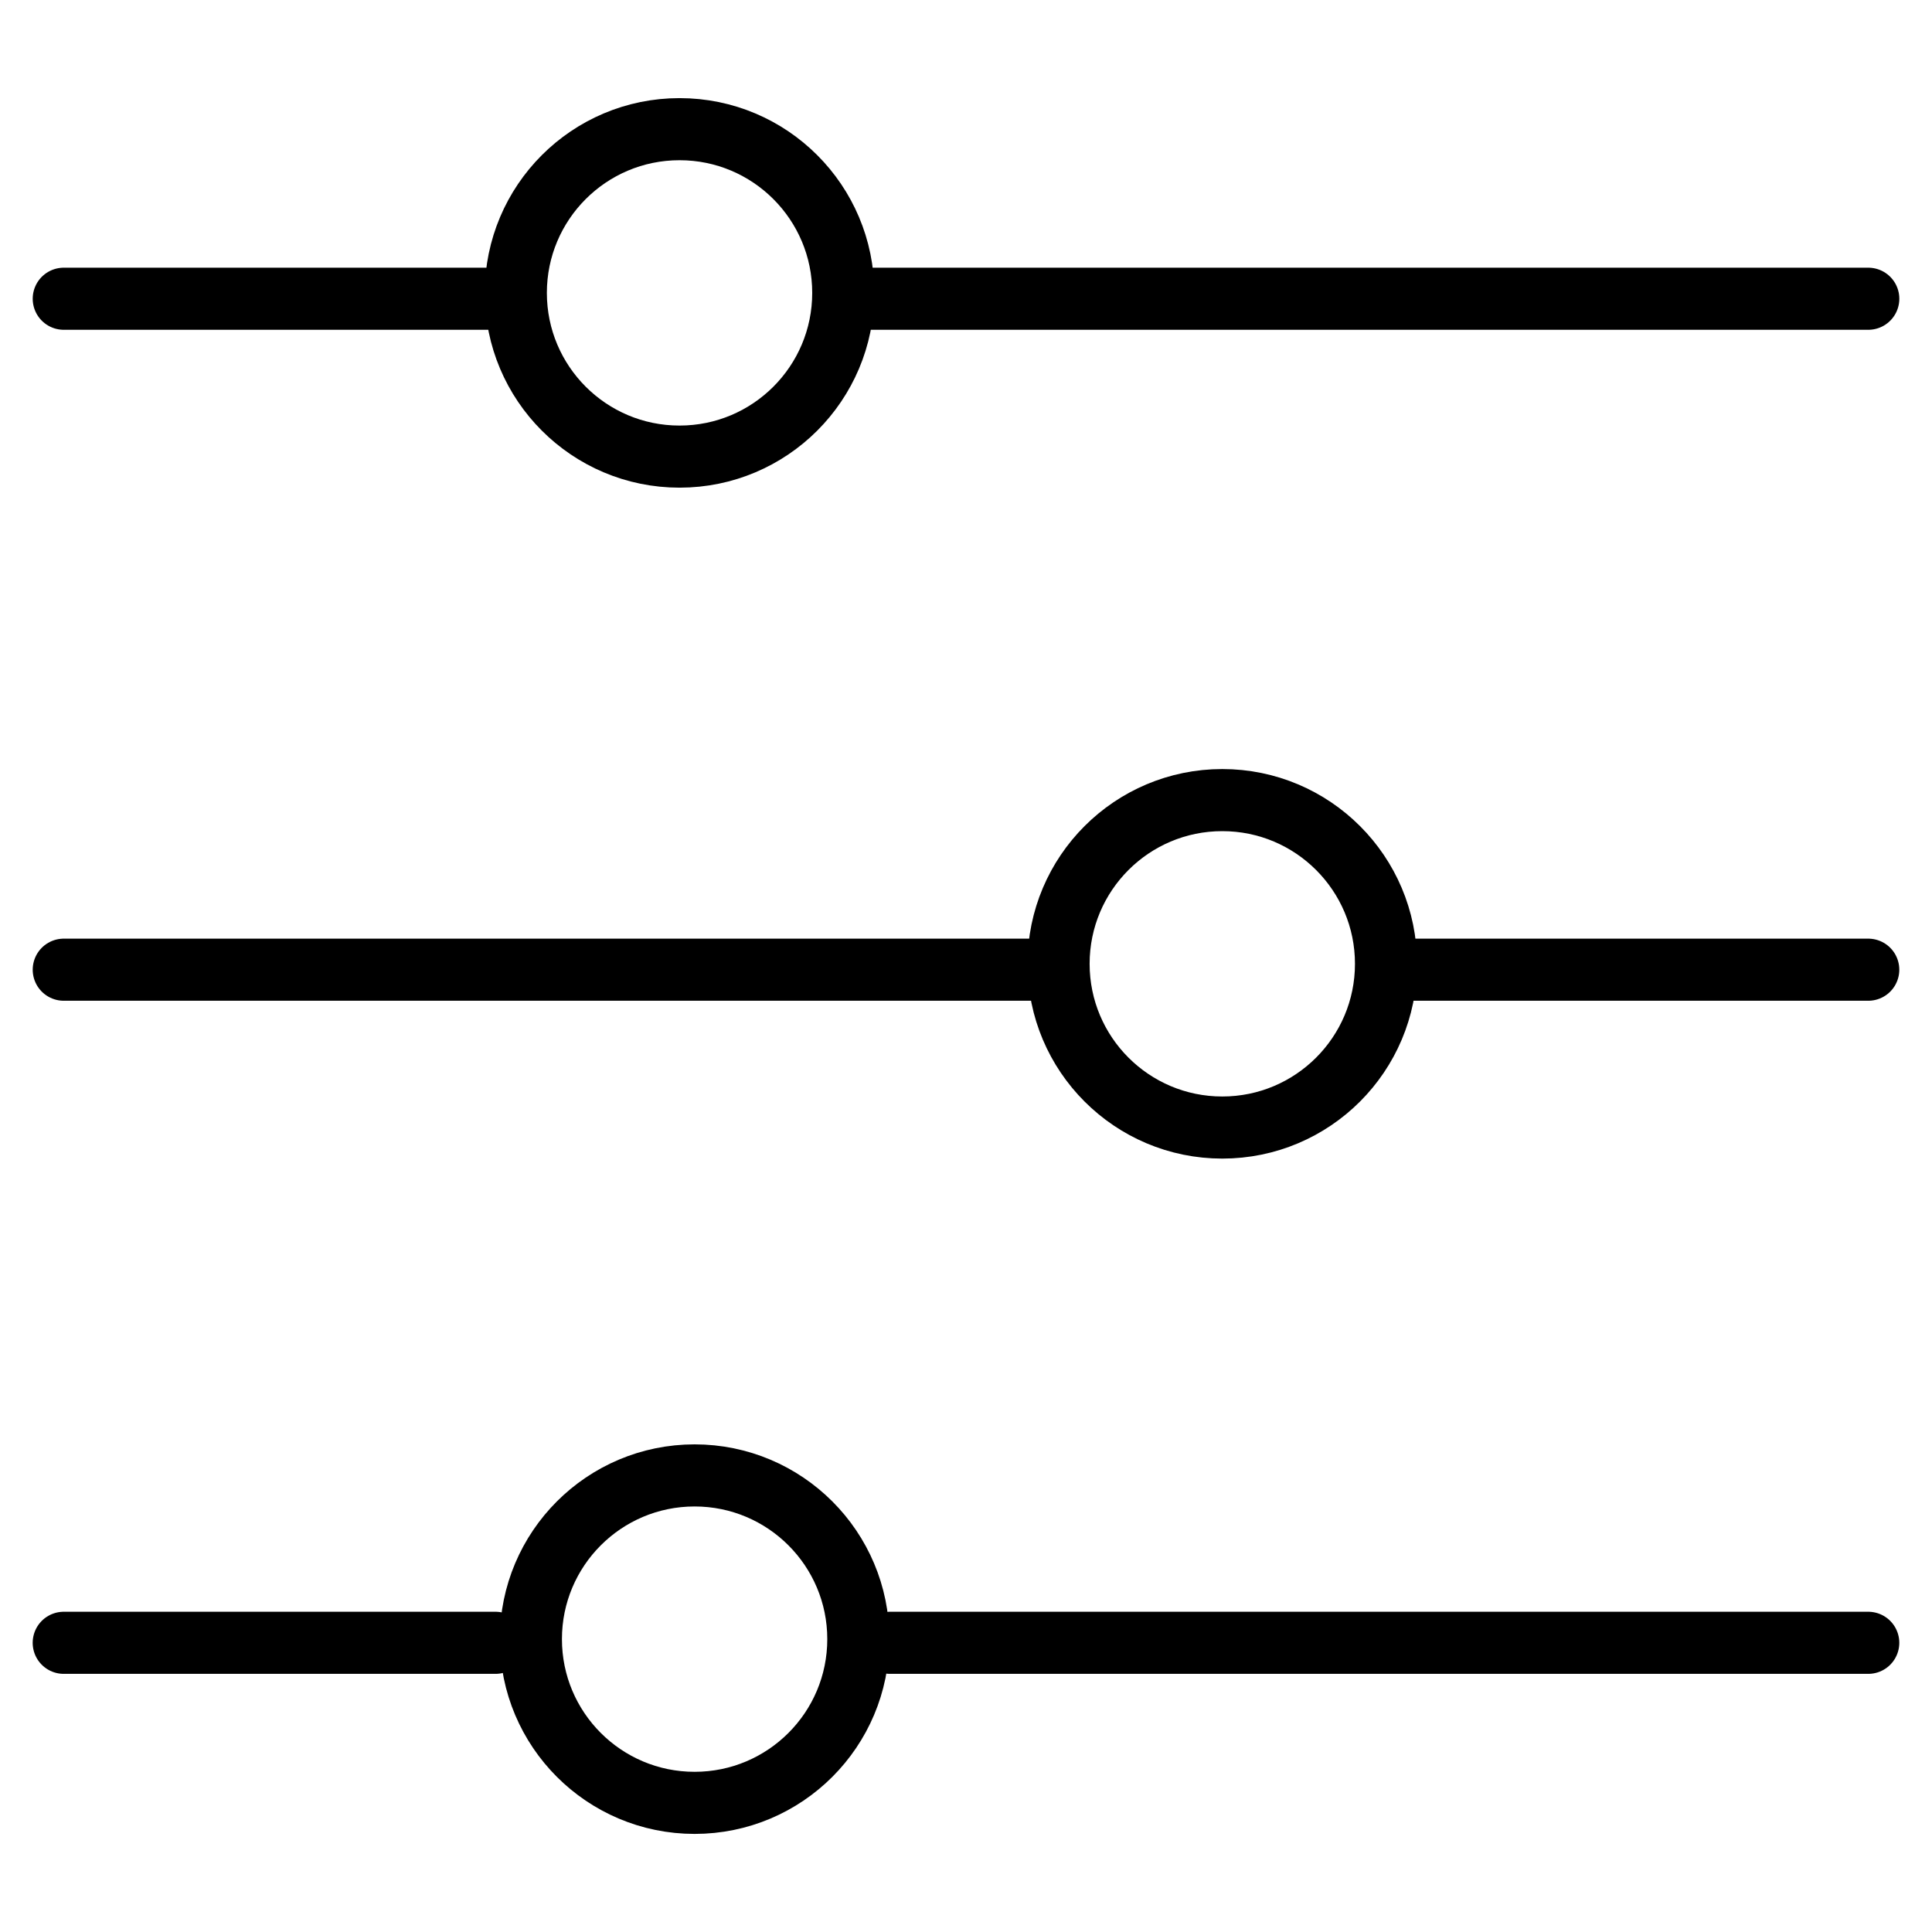 <?xml version="1.0" encoding="UTF-8" standalone="no"?>
<svg
   xmlns:dc="http://purl.org/dc/elements/1.1/"
   xmlns:cc="http://creativecommons.org/ns#"
   xmlns:rdf="http://www.w3.org/1999/02/22-rdf-syntax-ns#"
   xmlns:svg="http://www.w3.org/2000/svg"
   xmlns="http://www.w3.org/2000/svg"
   width="70mm"
   height="70mm"
   viewBox="0 0 70 70"
   version="1.1"
   id="svg987">
  <defs
     id="defs981" />
  <g
     id="layer1">
    <g
       id="g2070"
       transform="translate(0.256)">
      <path
         style="fill:none;stroke:#000000;stroke-width:2.25;stroke-linecap:round;stroke-linejoin:miter;stroke-miterlimit:4;stroke-dasharray:none;stroke-opacity:1"
         d="M 2.054,10.824 H 17.699 v 0"
         id="path1952" />
      <path
         style="fill:none;stroke:#000000;stroke-width:2.25;stroke-linecap:round;stroke-linejoin:miter;stroke-miterlimit:4;stroke-dasharray:none;stroke-opacity:1"
         d="M 31.054,10.824 H 67.435 v 0"
         id="path1952-2" />
    </g>
    <g
       id="g2110"
       transform="matrix(-1,0,0,1,70,0)">
      <path
         style="fill:none;stroke:#000000;stroke-width:2.25;stroke-linecap:round;stroke-linejoin:miter;stroke-miterlimit:4;stroke-dasharray:none;stroke-opacity:1"
         d="M 2.31,35.134 H 17.955 19.024"
         id="path1952-4" />
      <path
         style="fill:none;stroke:#000000;stroke-width:2.25;stroke-linecap:round;stroke-linejoin:miter;stroke-miterlimit:4;stroke-dasharray:none;stroke-opacity:1"
         d="M 32.245,35.134 H 67.69 v 0"
         id="path1952-2-2" />
    </g>
    <g
       id="g2152"
       transform="translate(-0.547,-0.079)">
      <circle
         style="fill:none;fill-opacity:1;stroke:#000000;stroke-width:2.25;stroke-linecap:round;stroke-miterlimit:4;stroke-dasharray:none;stroke-opacity:1;paint-order:fill markers stroke"
         id="path2005"
         cx="24.912"
         cy="10.691"
         r="5.932"
         transform="translate(0.256)" />
      <circle
         style="fill:none;fill-opacity:1;stroke:#000000;stroke-width:2.25;stroke-linecap:round;stroke-miterlimit:4;stroke-dasharray:none;stroke-opacity:1;paint-order:fill markers stroke"
         id="path2005-0"
         cy="35"
         cx="25.167"
         r="5.932"
         transform="matrix(-1,0,0,1,70,0)" />
      <g
         id="g2070-7"
         transform="translate(0.802,48.777)">
        <path
           style="fill:none;stroke:#000000;stroke-width:2.25;stroke-linecap:round;stroke-linejoin:miter;stroke-miterlimit:4;stroke-dasharray:none;stroke-opacity:1"
           d="M 2.054,10.824 H 17.699 v 0"
           id="path1952-7" />
        <circle
           style="fill:none;fill-opacity:1;stroke:#000000;stroke-width:2.25;stroke-linecap:round;stroke-miterlimit:4;stroke-dasharray:none;stroke-opacity:1;paint-order:fill markers stroke"
           id="path2005-9"
           cx="24.912"
           cy="10.691"
           r="5.932" />
        <path
           style="fill:none;stroke:#000000;stroke-width:2.25;stroke-linecap:round;stroke-linejoin:miter;stroke-miterlimit:4;stroke-dasharray:none;stroke-opacity:1"
           d="M 31.99,10.824 H 67.435 v 0"
           id="path1952-2-9" />
      </g>
    </g>
  </g>
</svg>

